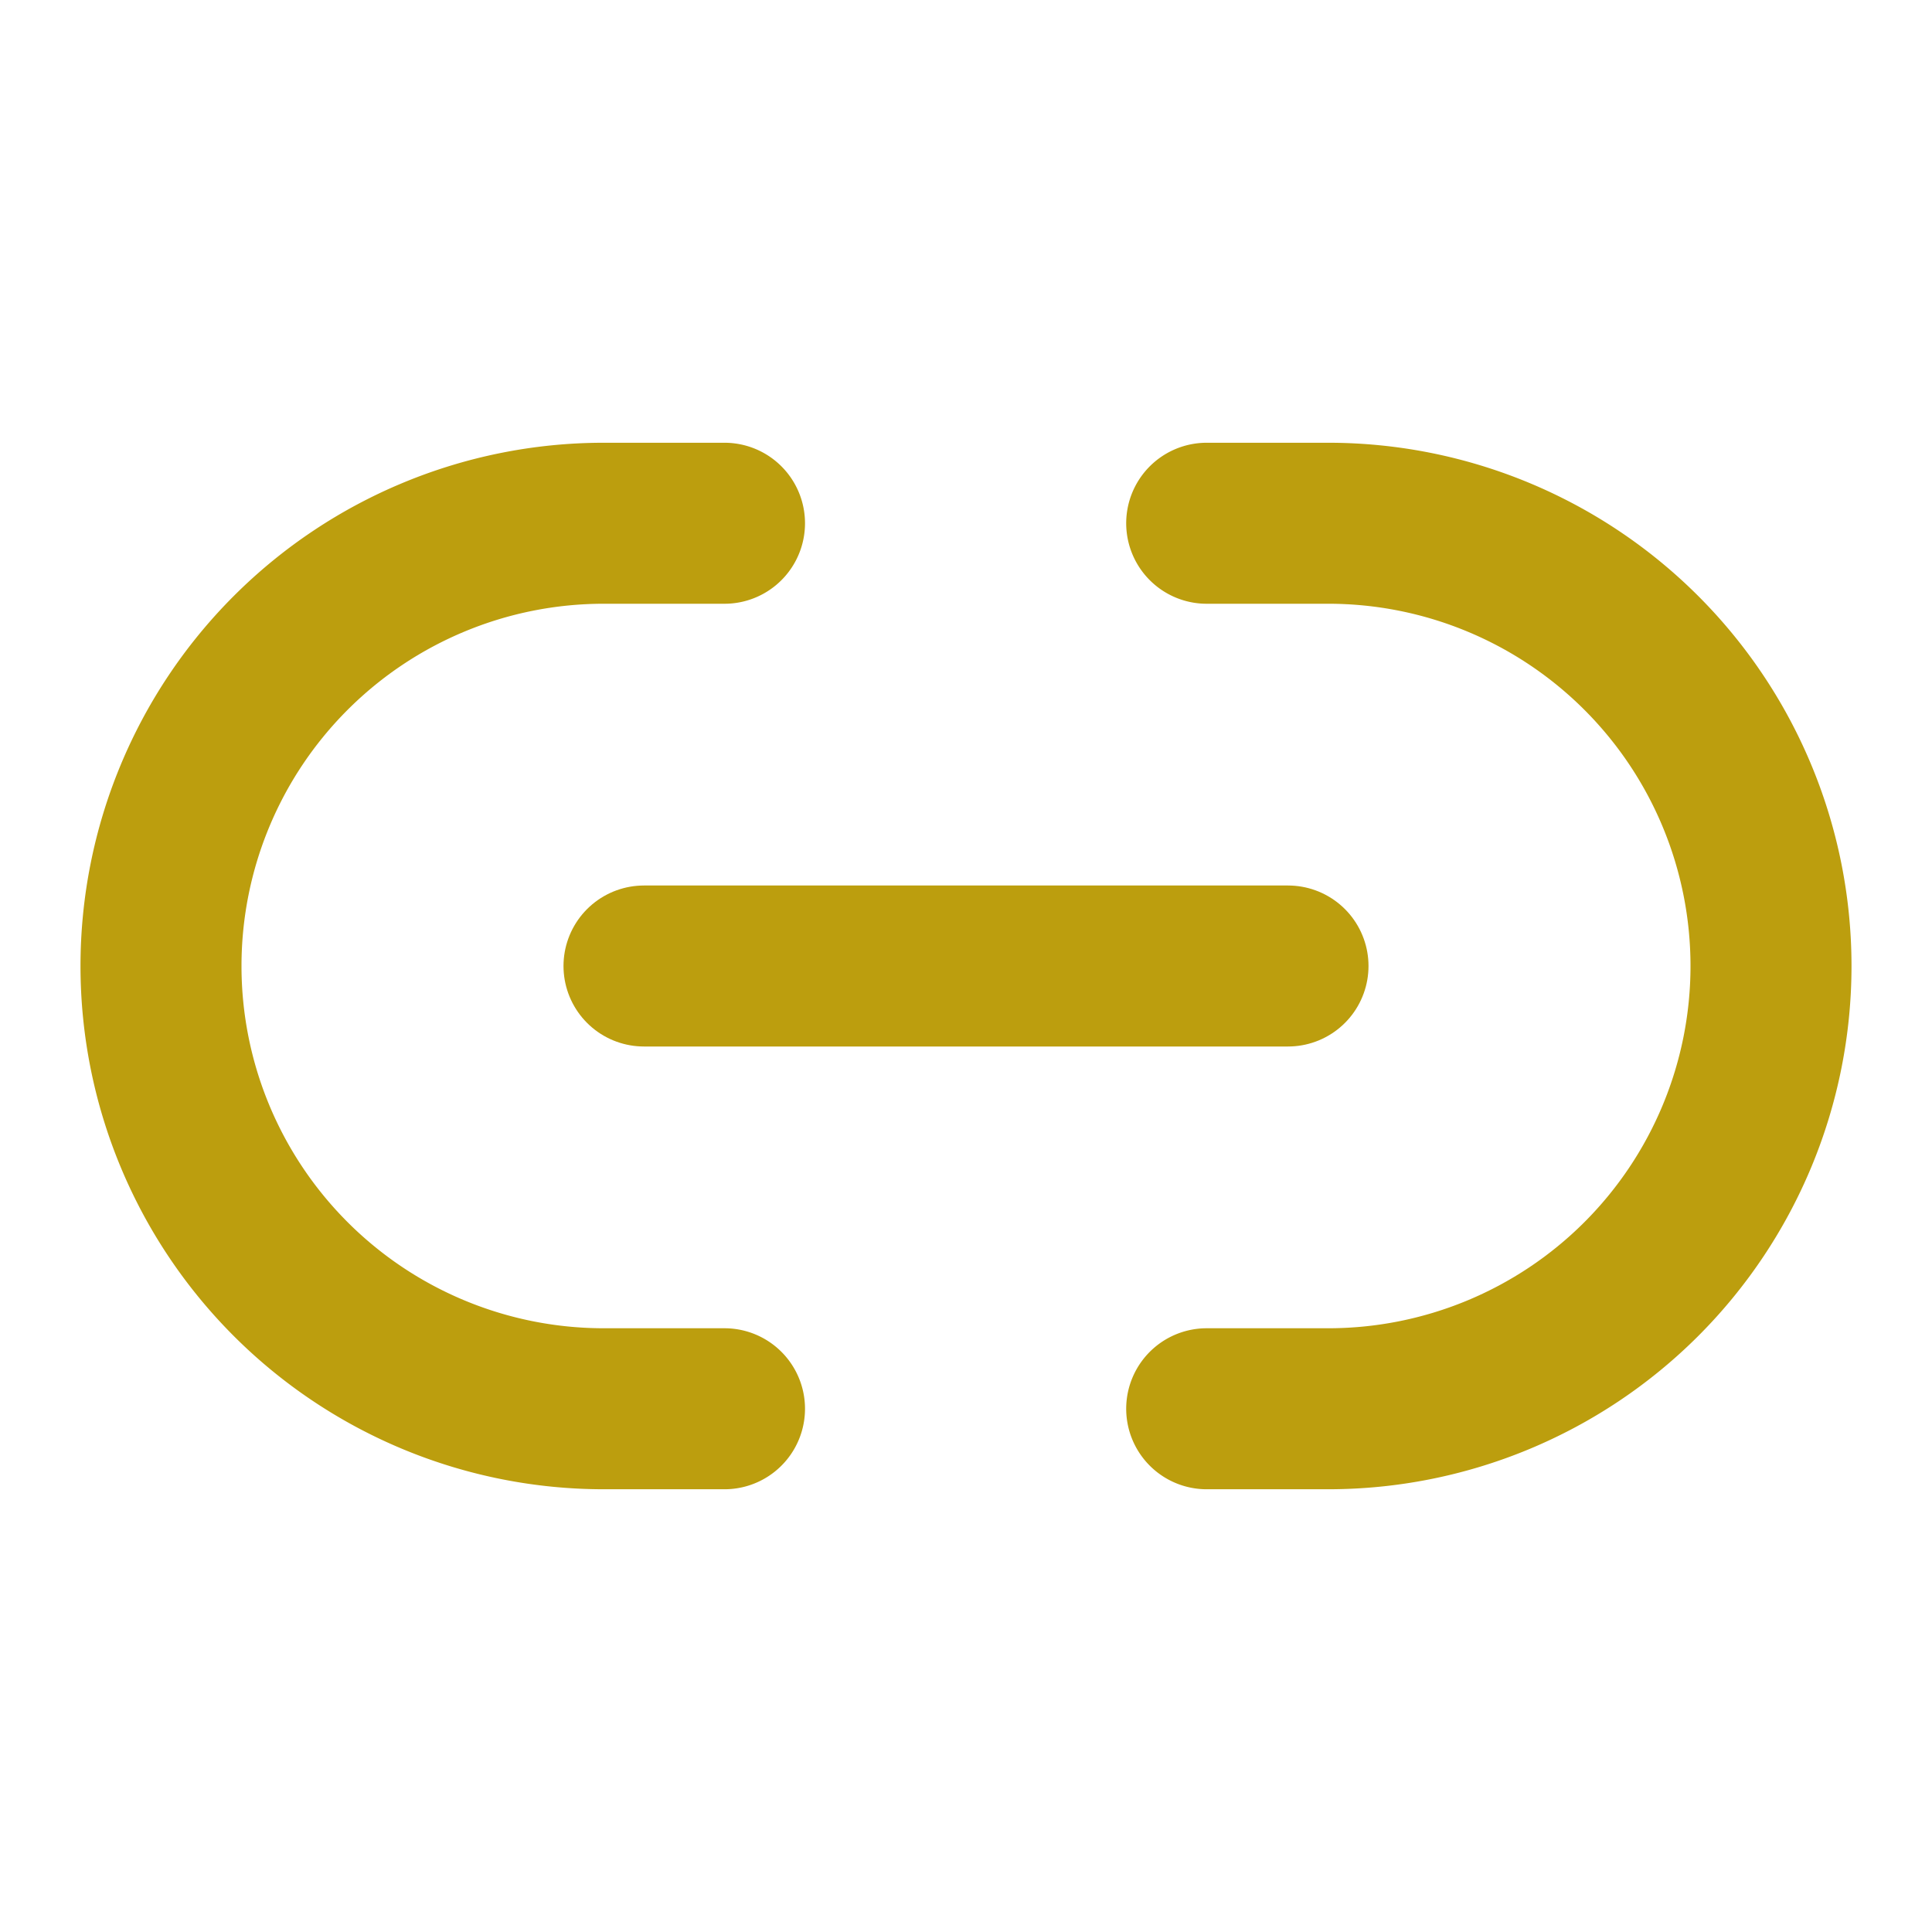 <svg xmlns="http://www.w3.org/2000/svg" width="24" height="24" viewBox="0 0 24 24">
  <g id="link" transform="translate(-684 -188)">
    <path id="Tracciato_335" data-name="Tracciato 335" d="M0,11H1.51a5.5,5.5,0,1,0,0-11H0" transform="translate(698.99 194.5)" fill="none" stroke="#bc9e0e" stroke-linecap="round" stroke-linejoin="round" stroke-width="2"/>
    <path id="Tracciato_336" data-name="Tracciato 336" d="M7,0H5.5a5.5,5.5,0,1,0,0,11H7" transform="translate(686 194.5)" fill="none" stroke="#bc9e0e" stroke-linecap="round" stroke-linejoin="round" stroke-width="2"/>
    <path id="Tracciato_337" data-name="Tracciato 337" d="M0,0H8" transform="translate(692 200)" fill="none" stroke="#bc9e0e" stroke-linecap="round" stroke-linejoin="round" stroke-width="2"/>
    <path id="Tracciato_338" data-name="Tracciato 338" d="M0,0H24V24H0Z" transform="translate(708 212) rotate(180)" fill="none" opacity="0"/>
  </g>
</svg>
